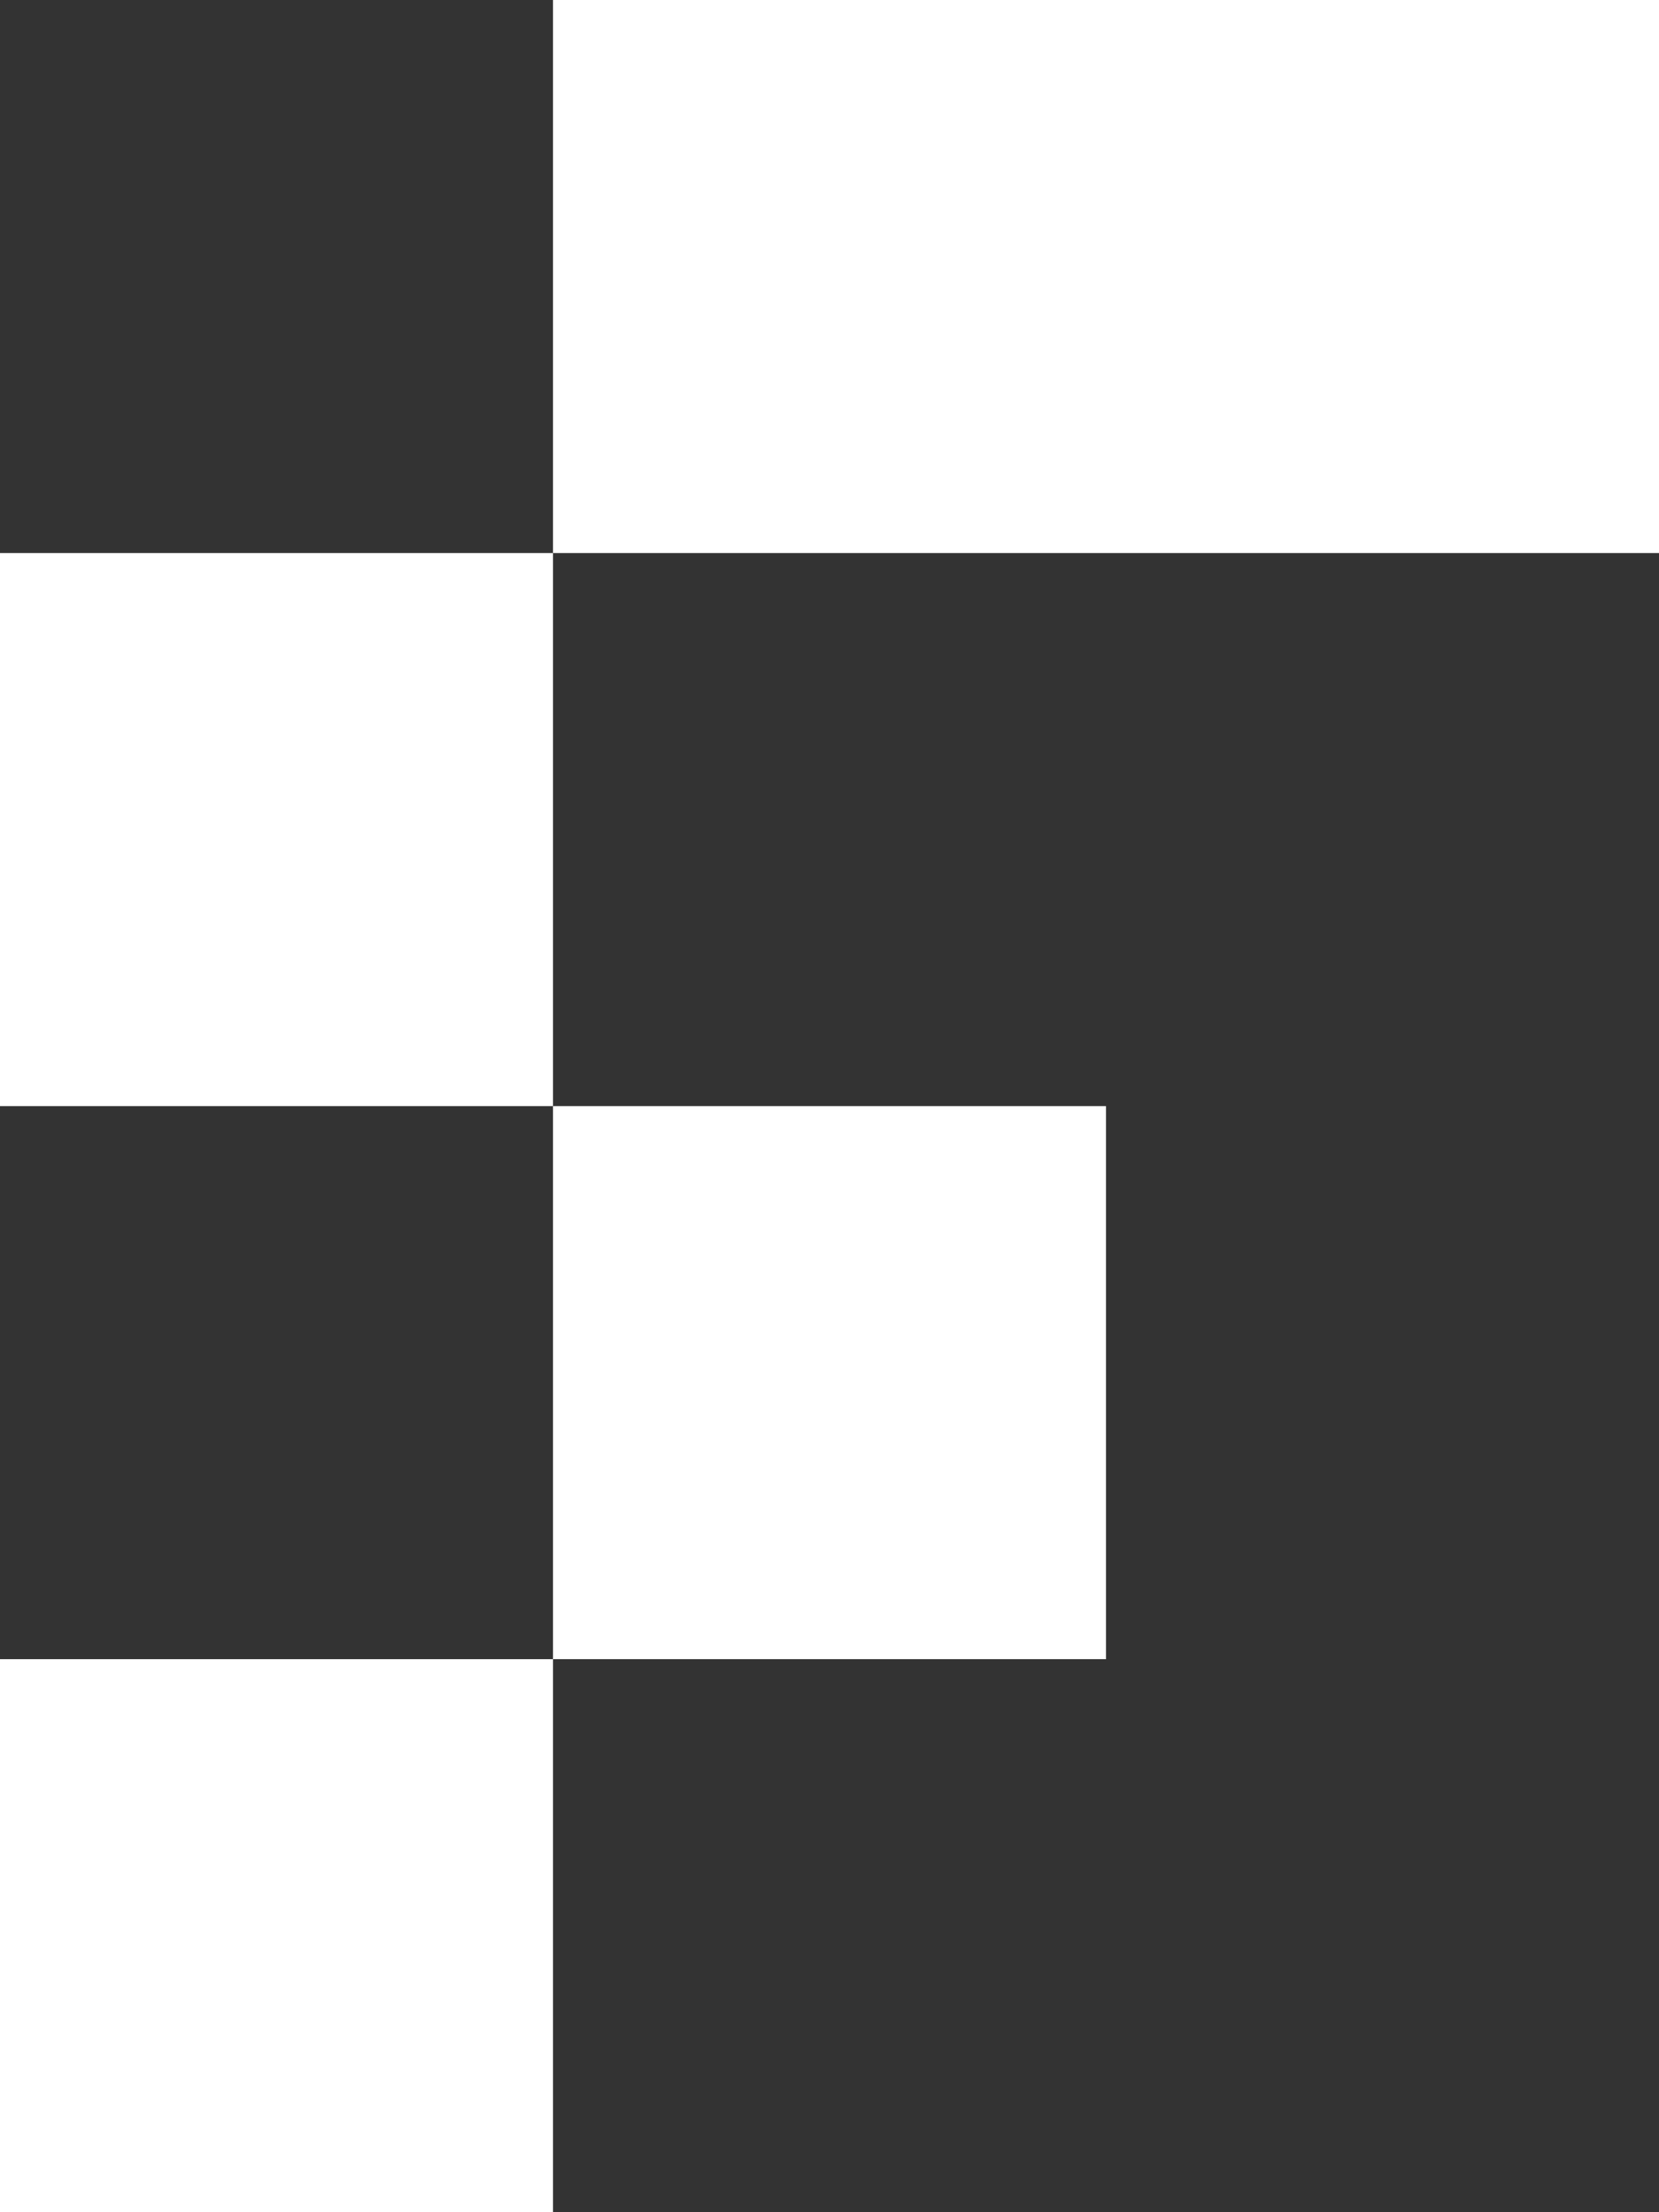 <?xml version="1.0" encoding="UTF-8"?>
<svg width="65.949px" height="87.932px" viewBox="0 0 65.949 87.932" version="1.1" xmlns="http://www.w3.org/2000/svg" xmlns:xlink="http://www.w3.org/1999/xlink">
    <rect x="0" y="0" width="65.949" height="87.932" fill="#333333" stroke="none"/>
    <title>Group Copy 2</title>
    <g id="NEW" stroke="none" stroke-width="1" fill="none" fill-rule="evenodd">
        <g id="Landing-Copy" transform="translate(-707.981, -1398.212)" fill="#FFFFFF">
            <g id="Group-Copy-2" transform="translate(707.981, 1398.212)">
                <g transform="translate(0, 65.949)" id="Rectangle">
                    <rect x="0" y="0" width="21.983" height="21.983"></rect>
                </g>
                <g transform="translate(21.983, 43.966)" id="Rectangle">
                    <rect x="0" y="0" width="21.983" height="21.983"></rect>
                </g>
                <g transform="translate(0, 21.983)" id="Rectangle">
                    <rect x="0" y="0" width="21.983" height="21.983"></rect>
                </g>
                <g transform="translate(21.983, 0)" id="Rectangle">
                    <rect x="0" y="0" width="43.966" height="21.983"></rect>
                </g>
            </g>
        </g>
    </g>
</svg>